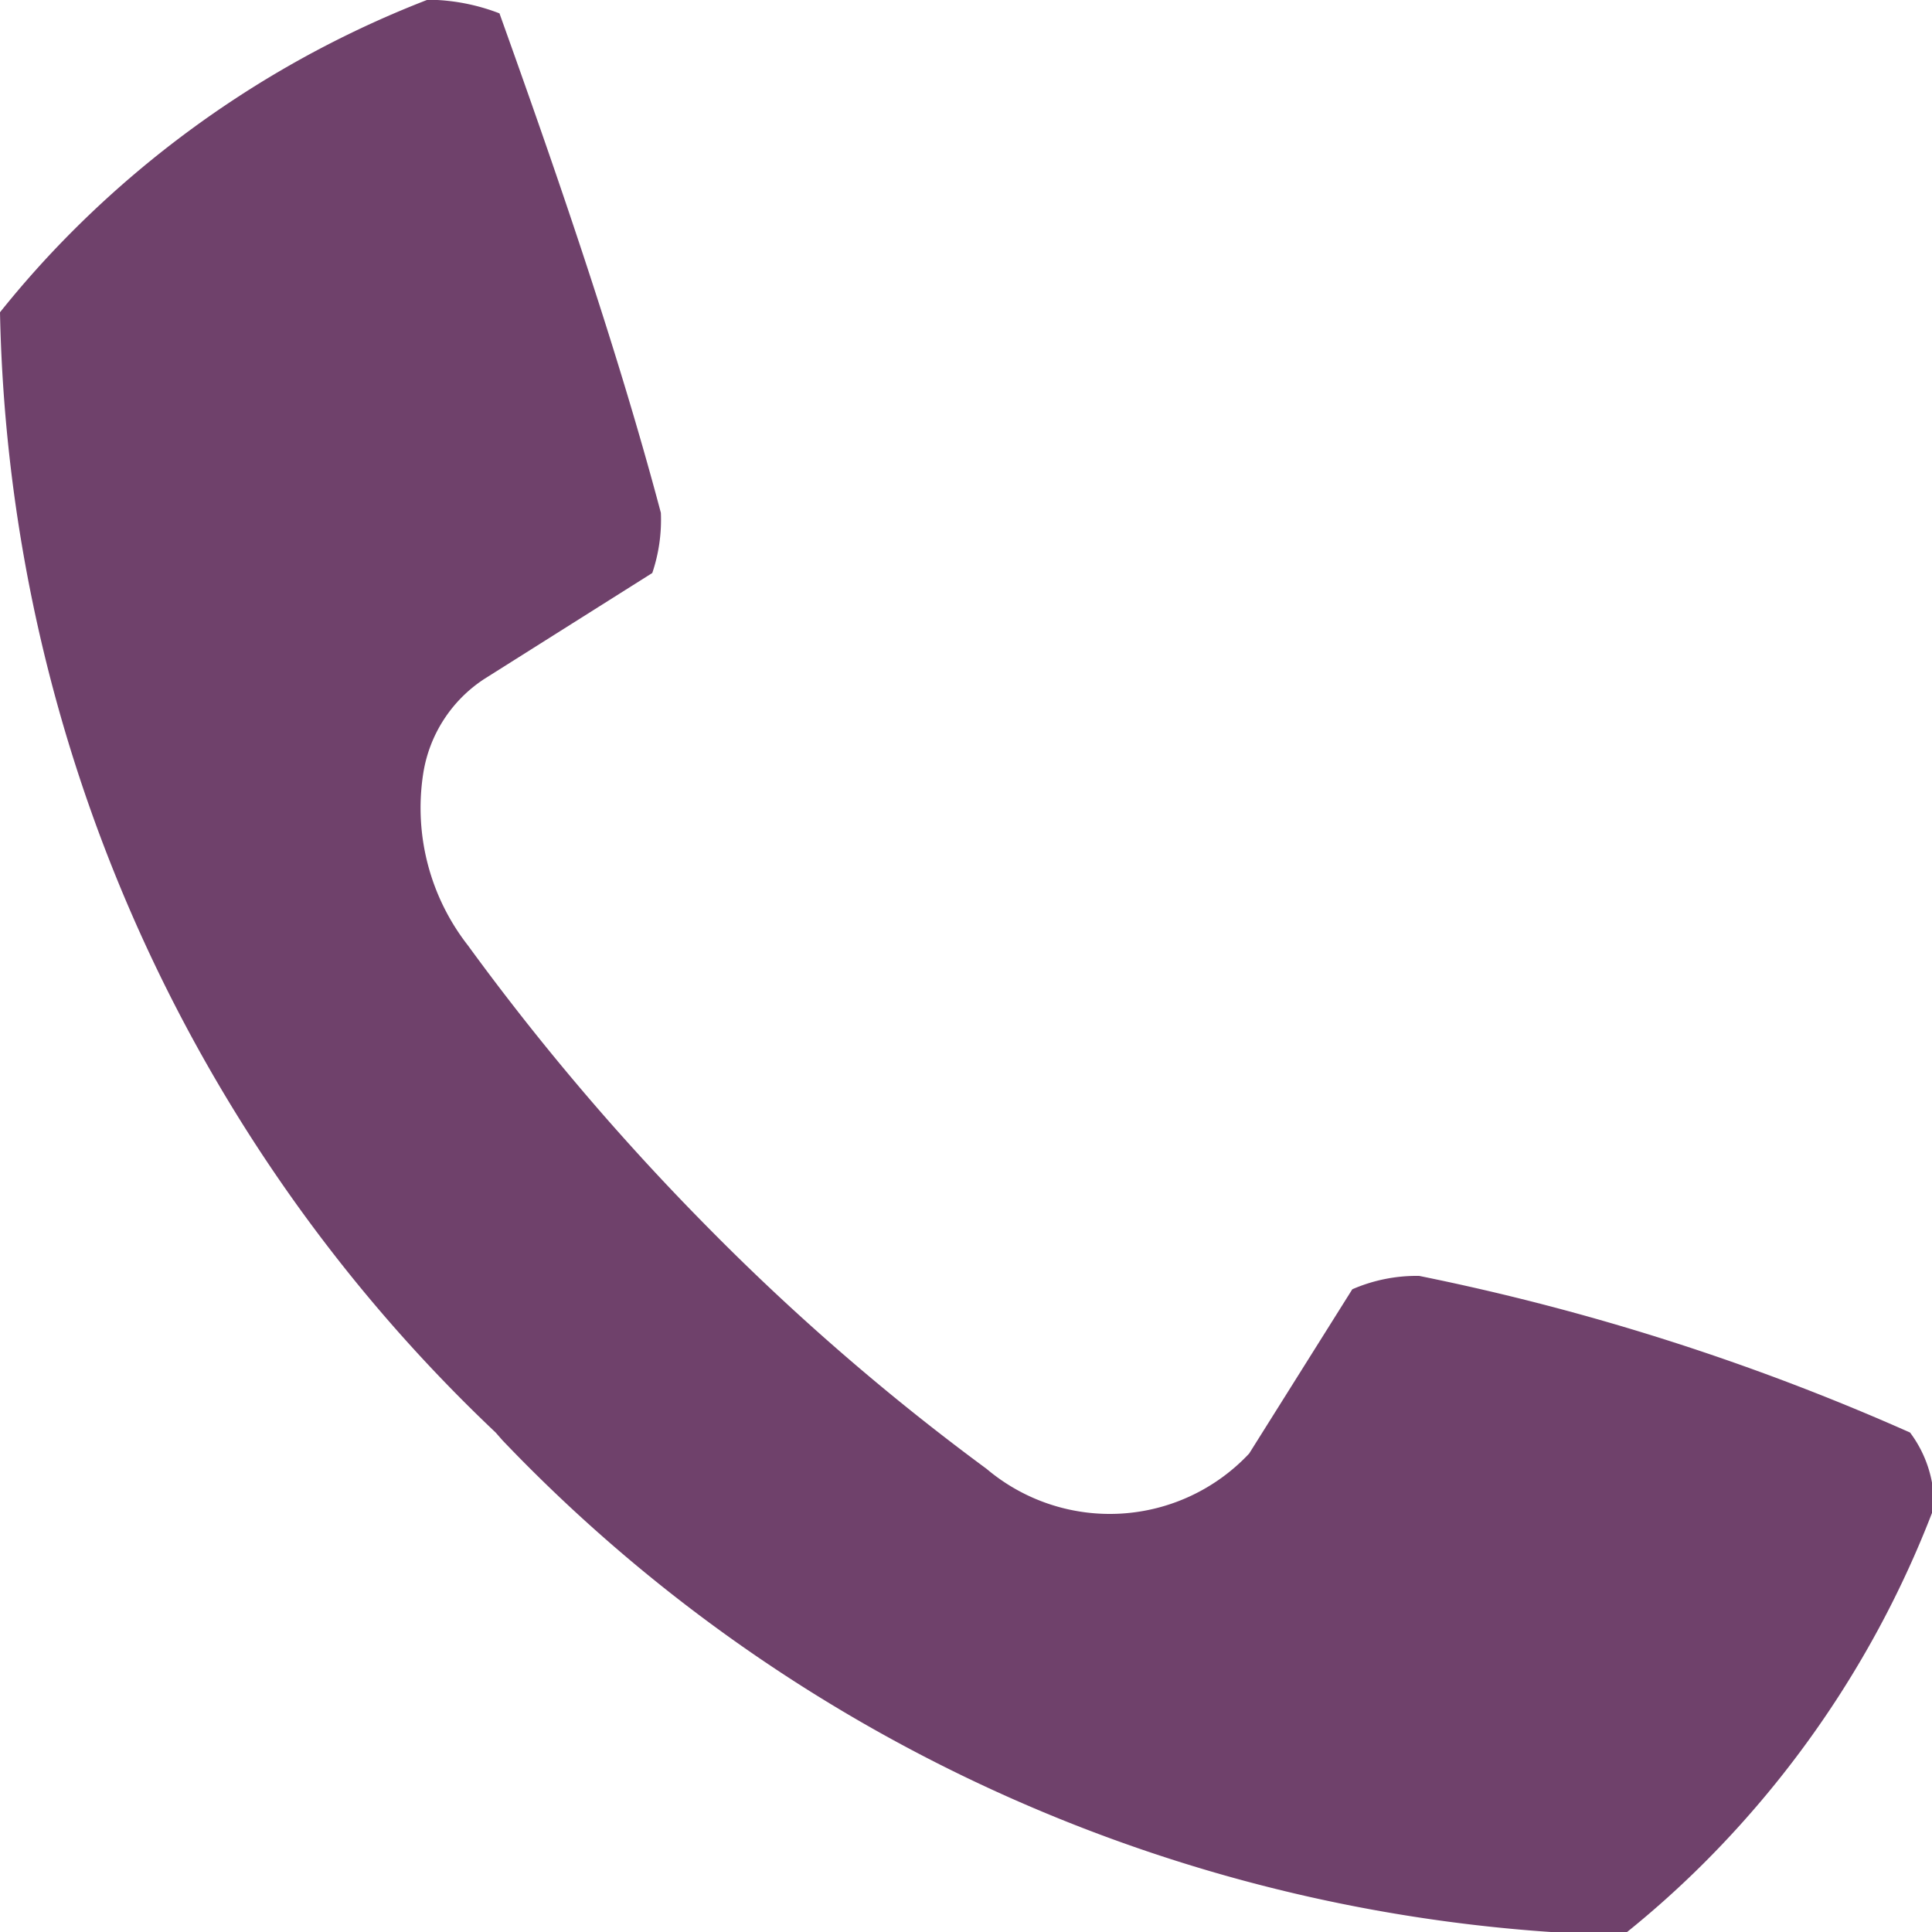 <svg xmlns="http://www.w3.org/2000/svg" viewBox="0 0 20.23 20.23"><g id="圖層_2" data-name="圖層 2"><g id="Layer_3" data-name="Layer 3"><path d="M0,3.27A16.6,16.6,0,0,0,5.19,15l.07.08a16.75,16.75,0,0,0,11.57,5.18H17a10.18,10.18,0,0,0,.84-.75,10.57,10.57,0,0,0,2.41-3.72A1.25,1.25,0,0,0,20,15a24.71,24.71,0,0,0-5.14-1.64,1.69,1.69,0,0,0-.7.14l-1.08,1.72a2,2,0,0,1-2.75.16A24.52,24.52,0,0,1,7.4,12.84,25.83,25.83,0,0,1,4.9,9.9a2.34,2.34,0,0,1-.47-1.79,1.45,1.45,0,0,1,.64-1L6.83,6a1.74,1.74,0,0,0,.09-.63C6.44,3.56,5.76,1.62,5.23.14A2.12,2.12,0,0,0,4.58,0H4.47A10.73,10.73,0,0,0,.75,2.43,10.37,10.37,0,0,0,0,3.27Z" style="fill:#6f416b"/></g></g></svg>